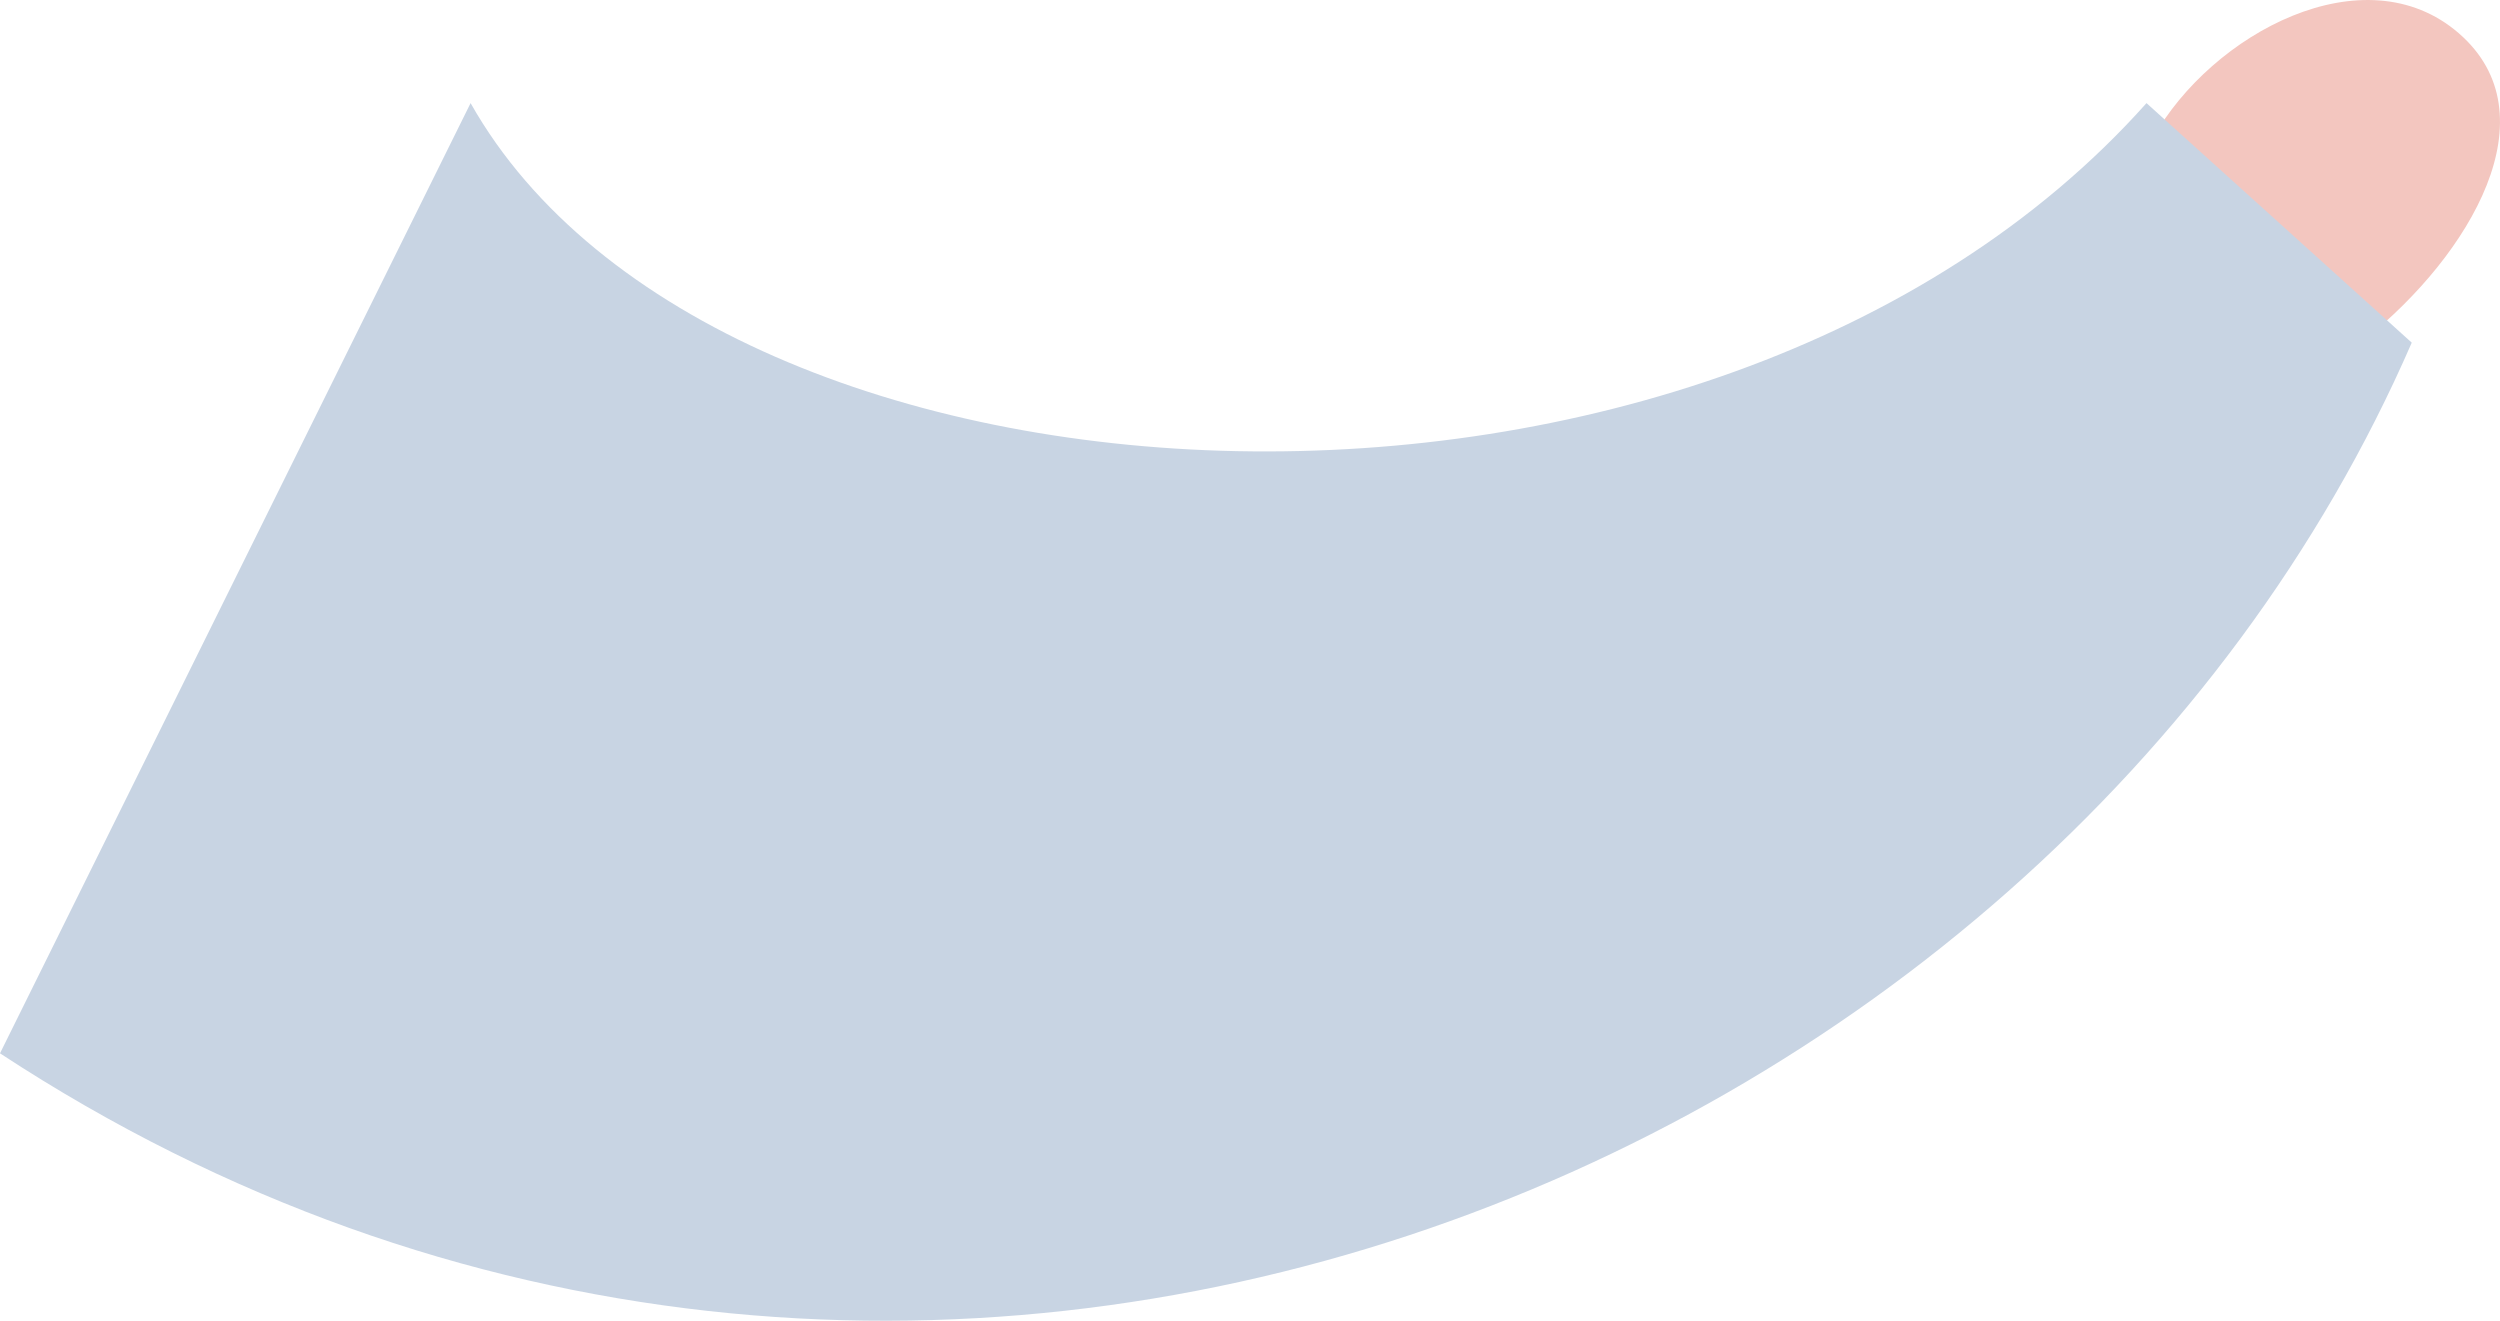 <svg width="106" height="56" viewBox="0 0 106 56" fill="none" xmlns="http://www.w3.org/2000/svg">
<path d="M104.252 1.409C100.262 -2.049 93.777 1.409 91.283 5.854L100.262 14.394C104.751 10.794 108.243 4.866 104.252 1.409Z" fill="#F3C6BF"/>
<path d="M91.012 4.372C72.457 25.17 30.428 22.926 19.953 4.372L0 44.661C38.409 69.855 86.794 50.095 102.258 14.529L91.012 4.372Z" fill="#C8D4E3"/>
</svg>
